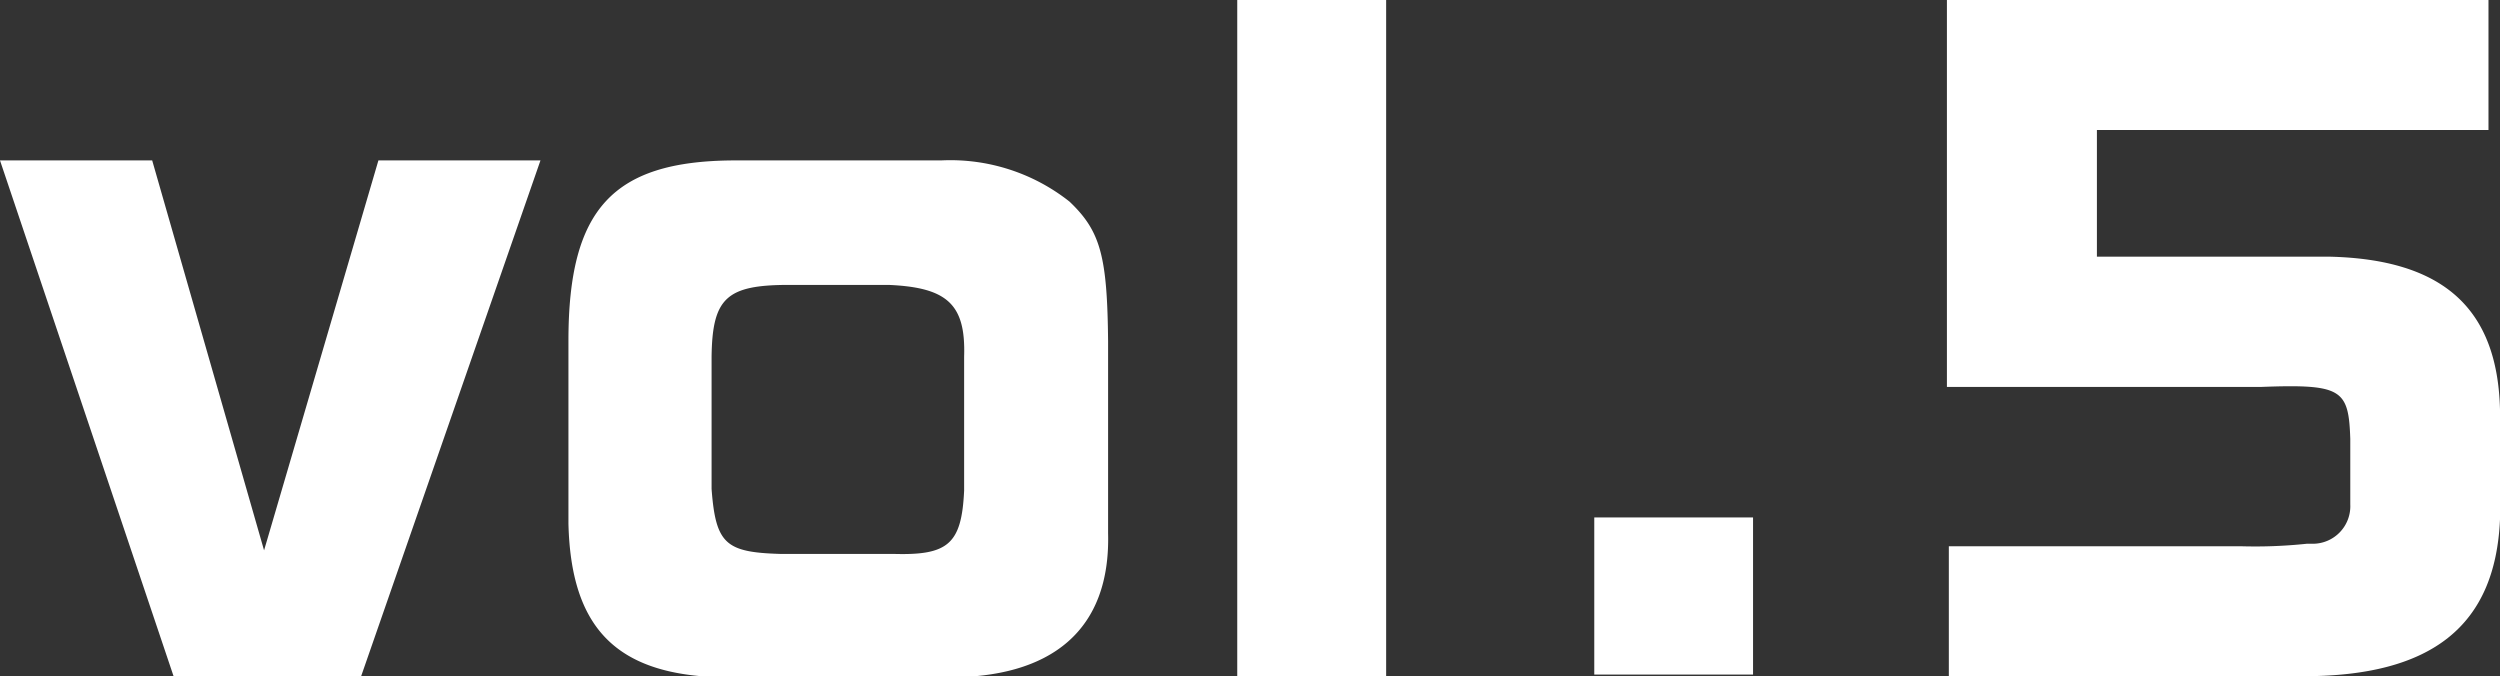 <svg viewBox="0 0 91.17 24.66" xmlns="http://www.w3.org/2000/svg"><rect x="0" y="0" width="91.17" height="24.66" fill="#333333" stroke="none"/><g fill="#fff"><path d="m9.63 20.07 4.17-14.22h5.91l-6.54 18.81h-6.84l-6.33-18.81h5.55z"/><path d="m34.32 5.85a7 7 0 0 1 4.68 1.5c1.14 1.08 1.38 2 1.41 5.1v7c.09 3.48-2 5.31-6 5.25h-8.1c-3.81-.09-5.49-1.77-5.58-5.61v-6.67c0-4.8 1.62-6.54 6-6.57zm.84 7.15c.06-1.89-.6-2.52-2.76-2.61h-3.63c-2.28 0-2.79.48-2.82 2.61v4.83c.15 2 .51 2.31 2.49 2.37h4.14c2 .06 2.49-.36 2.58-2.31z"/><path d="m50.55 0v24.66h-5.43v-24.66z"/><path d="m58.14 18.87h5.79v5.73h-5.79z"/><path d="m71 0h19.75v4.74h-14.28v4.62h8.46c4.17.09 6.15 1.89 6.24 5.58v4c-.17 3.89-2.49 5.72-7.17 5.72h-12.93v-4.74h10.62a17.89 17.89 0 0 0 2.43-.09h.12.09a1.37 1.37 0 0 0 1.38-1.44v-2.39c-.06-1.8-.3-2-3.24-1.89h-11.47z"/></g></svg>